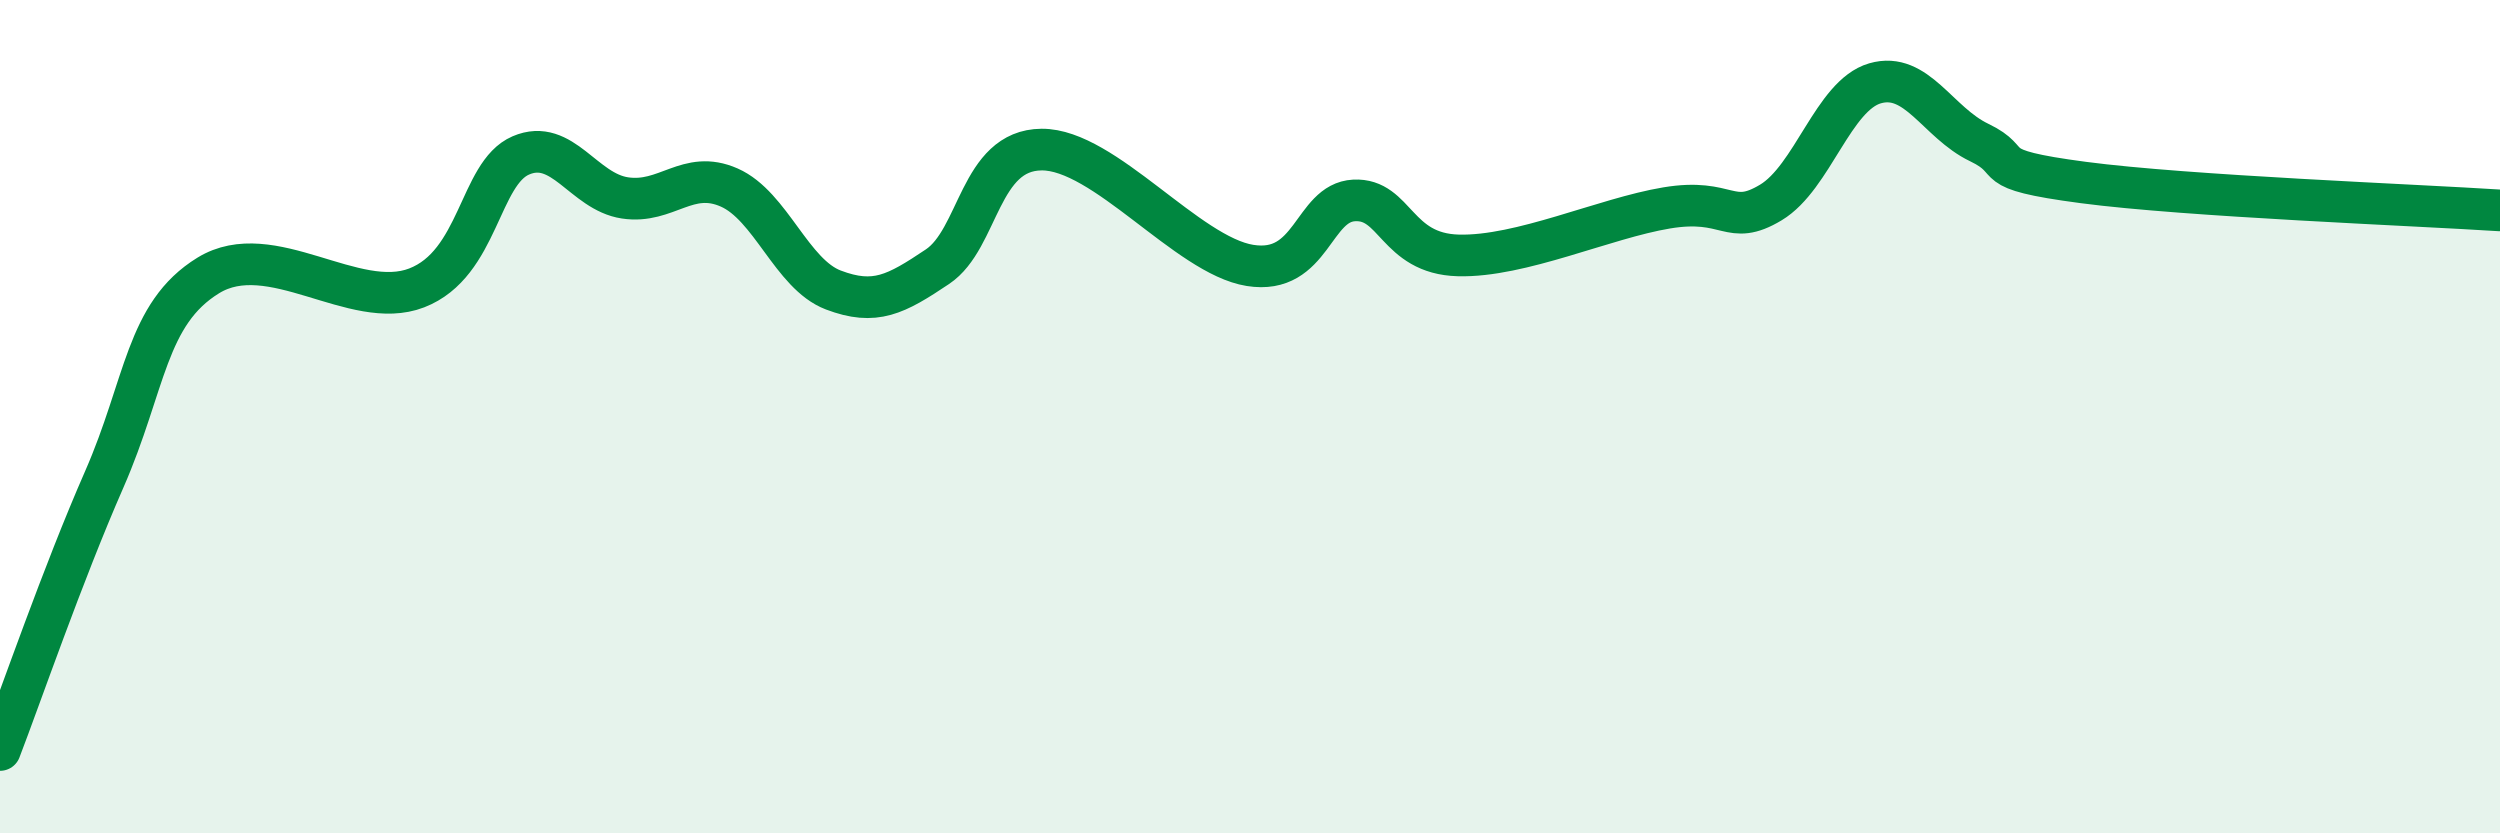 
    <svg width="60" height="20" viewBox="0 0 60 20" xmlns="http://www.w3.org/2000/svg">
      <path
        d="M 0,18 C 0.5,16.7 1.5,13.79 2.5,11.51 C 3.5,9.23 3.5,7.53 5,6.61 C 6.5,5.69 8.5,7.49 10,6.91 C 11.5,6.33 11.5,4.16 12.5,3.73 C 13.5,3.3 14,4.6 15,4.75 C 16,4.9 16.5,4.06 17.5,4.5 C 18.5,4.94 19,6.58 20,6.96 C 21,7.34 21.5,7.07 22.5,6.4 C 23.5,5.73 23.5,3.6 25,3.59 C 26.5,3.58 28.5,6.13 30,6.37 C 31.5,6.61 31.5,4.86 32.5,4.81 C 33.5,4.76 33.5,6.09 35,6.13 C 36.5,6.17 38.5,5.24 40,4.99 C 41.5,4.74 41.5,5.46 42.5,4.86 C 43.5,4.26 44,2.29 45,2 C 46,1.71 46.5,2.94 47.5,3.42 C 48.5,3.9 47.5,4.05 50,4.38 C 52.5,4.71 58,4.92 60,5.05L60 20L0 20Z"
        fill="#008740"
        opacity="0.1"
        stroke-linecap="round"
        stroke-linejoin="round"
      />
      <path
        d="M 0,18 C 0.5,16.7 1.5,13.79 2.5,11.51 C 3.5,9.23 3.5,7.53 5,6.61 C 6.5,5.69 8.5,7.49 10,6.91 C 11.5,6.33 11.5,4.16 12.5,3.73 C 13.5,3.3 14,4.6 15,4.75 C 16,4.9 16.5,4.06 17.5,4.5 C 18.5,4.94 19,6.58 20,6.96 C 21,7.34 21.5,7.07 22.5,6.4 C 23.5,5.73 23.5,3.6 25,3.59 C 26.5,3.58 28.5,6.13 30,6.37 C 31.5,6.61 31.5,4.86 32.5,4.81 C 33.5,4.76 33.5,6.09 35,6.13 C 36.5,6.17 38.5,5.24 40,4.99 C 41.5,4.74 41.5,5.46 42.5,4.86 C 43.5,4.26 44,2.29 45,2 C 46,1.71 46.5,2.94 47.5,3.42 C 48.5,3.9 47.5,4.05 50,4.38 C 52.5,4.71 58,4.92 60,5.05"
        stroke="#008740"
        stroke-width="1"
        fill="none"
        stroke-linecap="round"
        stroke-linejoin="round"
      />
    </svg>
  